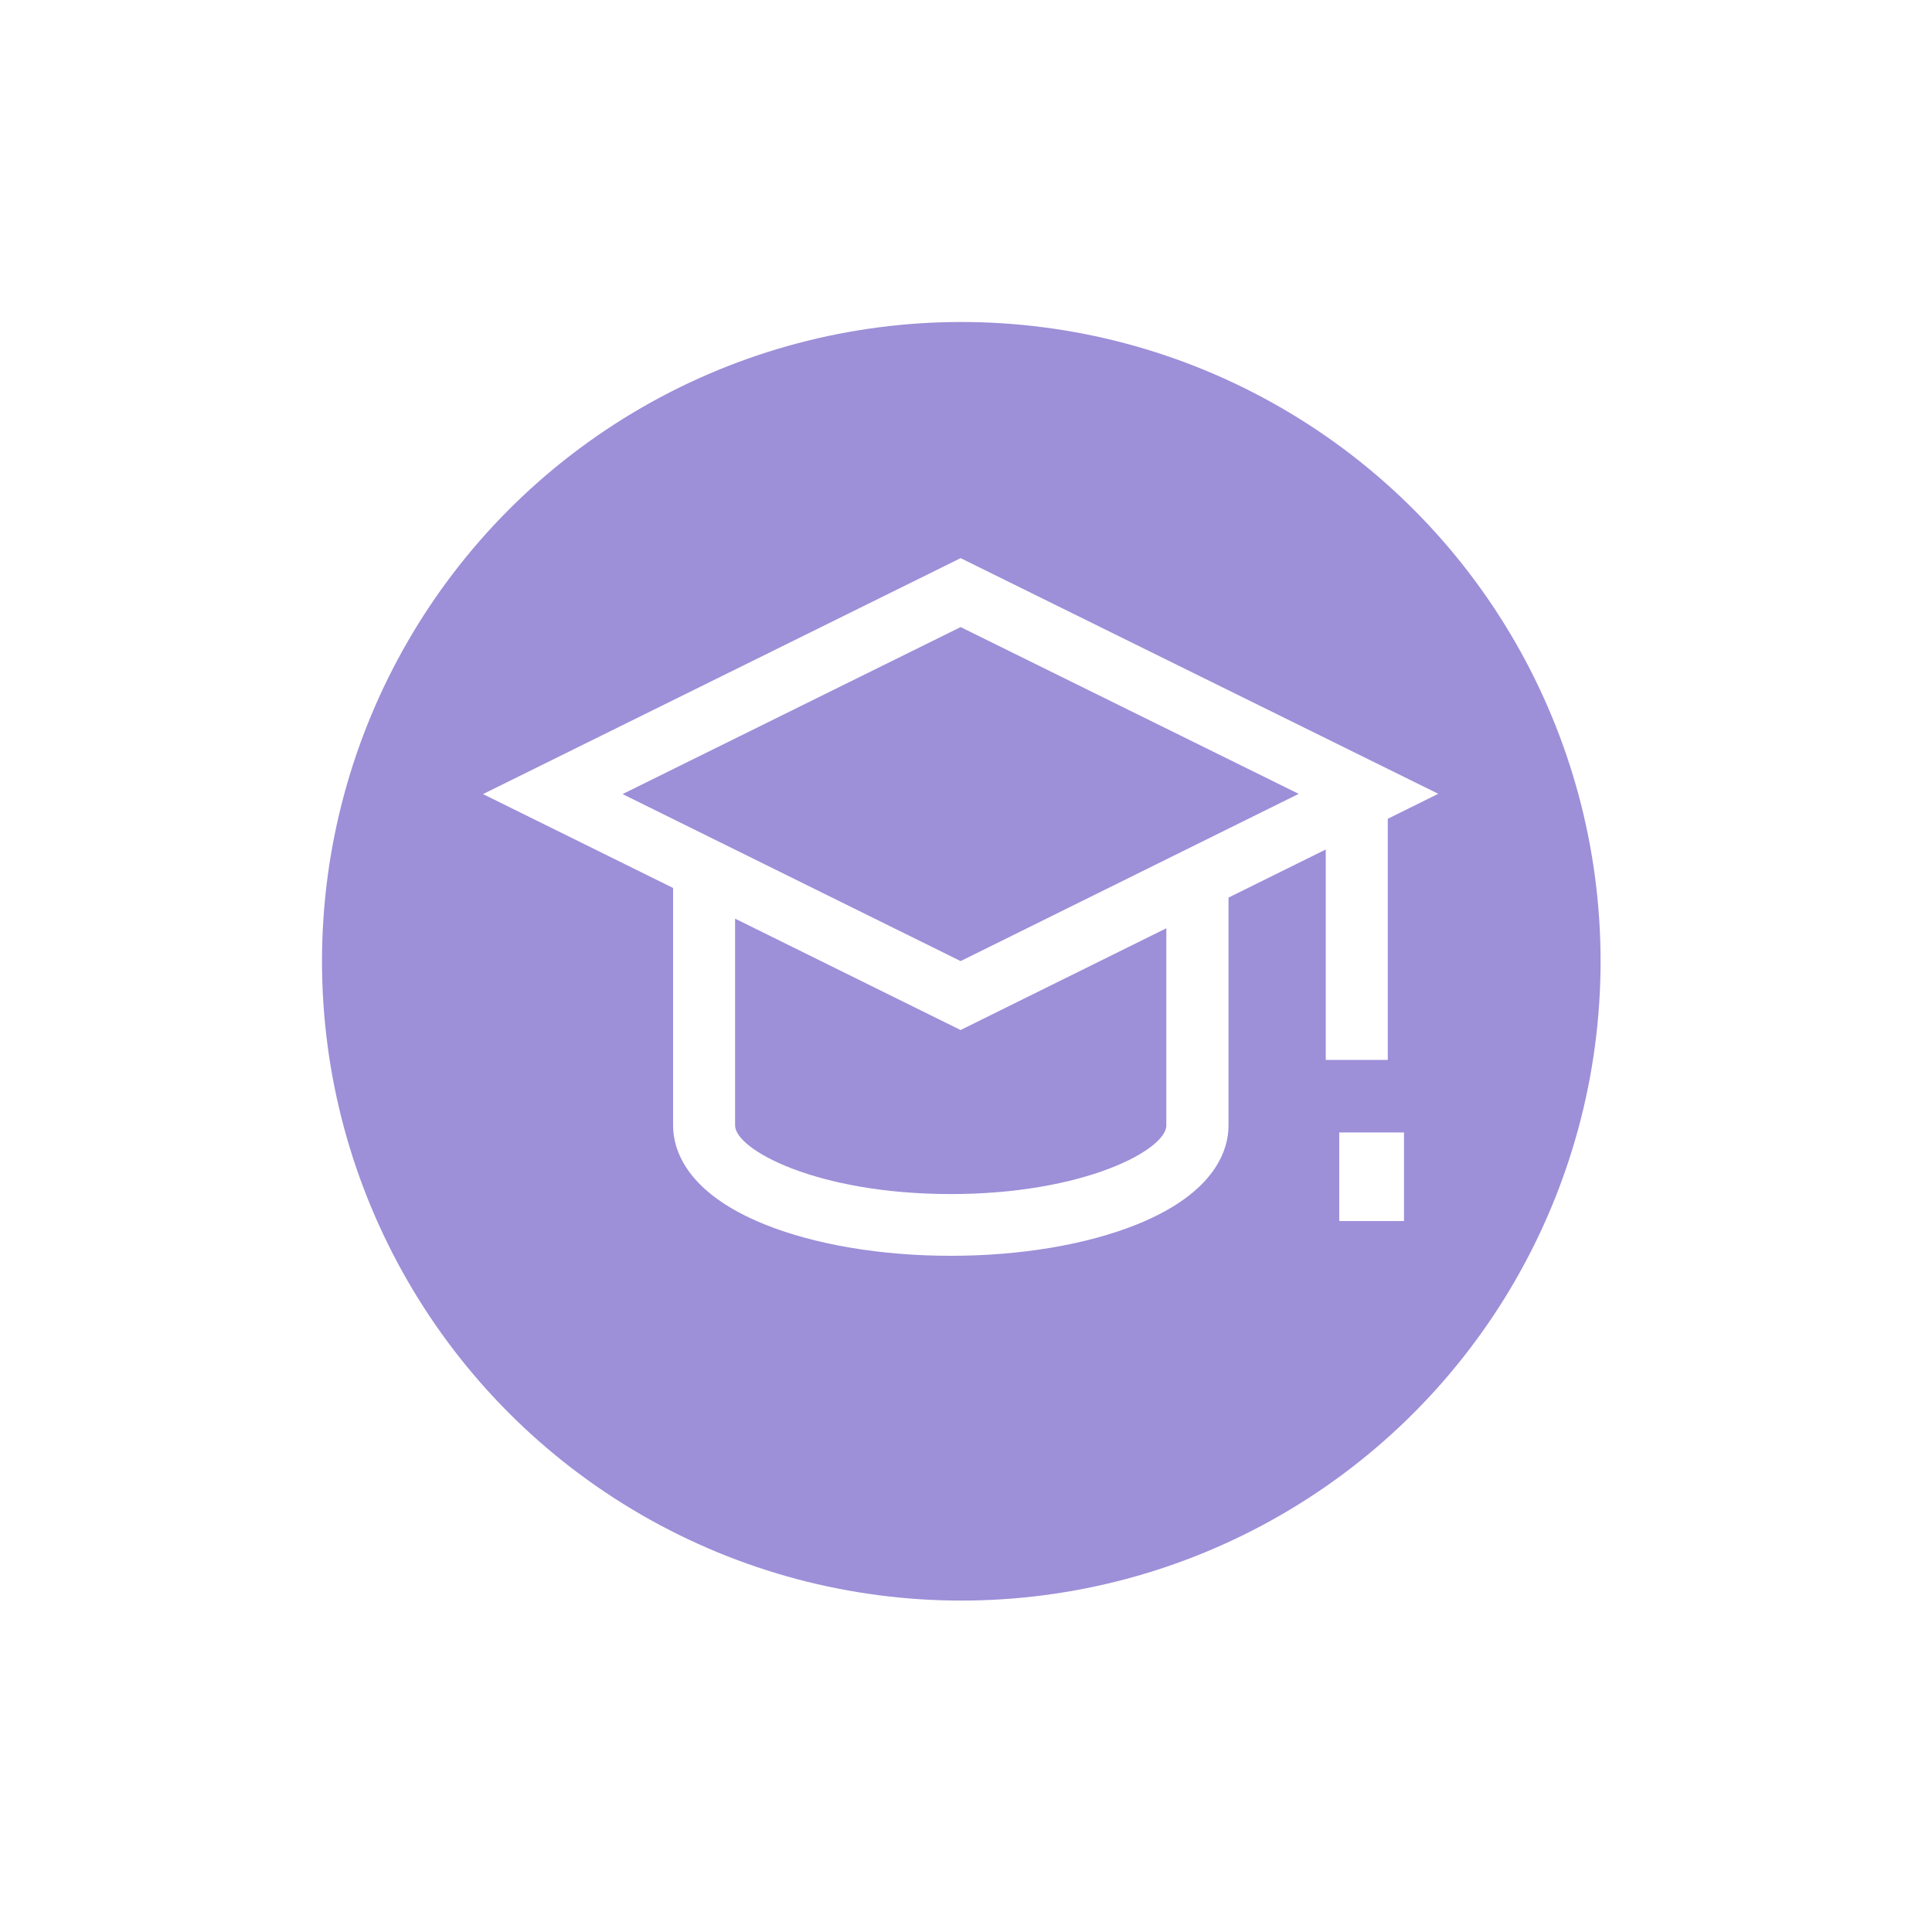 <svg width="180" height="180" viewBox="0 0 180 180" fill="none" xmlns="http://www.w3.org/2000/svg">
<g filter="url(#filter0_d_5_40)">
<circle cx="89.561" cy="84.561" r="59.561" fill="#9D8FD8"/>
</g>
<path d="M134 73.955L89.5 52L45 73.983L62.71 82.729V104.852C62.71 107.011 63.818 111.078 71.244 114.075C75.921 115.962 82.078 117 88.584 117C95.091 117 101.243 115.962 105.925 114.075C113.351 111.083 114.459 107.011 114.459 104.852V83.626L123.517 79.145V98.748H129.297V76.284L134 73.955ZM108.665 104.854C108.665 107.108 101.035 111.248 88.575 111.248C76.116 111.248 68.486 107.105 68.486 104.854V85.588L89.495 95.966L108.665 86.485V104.854ZM89.5 89.542L58.003 73.983L89.5 58.424L120.997 73.962L89.5 89.542Z" fill="white"/>
<path d="M130.808 105.507H124.774V113.762H130.808V105.507Z" fill="white"/>
<defs>
<filter id="filter0_d_5_40" x="0" y="0" width="179.121" height="179.121" filterUnits="userSpaceOnUse" color-interpolation-filters="sRGB">
<feFlood flood-opacity="0" result="BackgroundImageFix"/>
<feColorMatrix in="SourceAlpha" type="matrix" values="0 0 0 0 0 0 0 0 0 0 0 0 0 0 0 0 0 0 127 0" result="hardAlpha"/>
<feOffset dy="5"/>
<feGaussianBlur stdDeviation="15"/>
<feComposite in2="hardAlpha" operator="out"/>
<feColorMatrix type="matrix" values="0 0 0 0 0.818 0 0 0 0 0.754 0 0 0 0 1 0 0 0 1 0"/>
<feBlend mode="normal" in2="BackgroundImageFix" result="effect1_dropShadow_5_40"/>
<feBlend mode="normal" in="SourceGraphic" in2="effect1_dropShadow_5_40" result="shape"/>
</filter>
</defs>
</svg>
